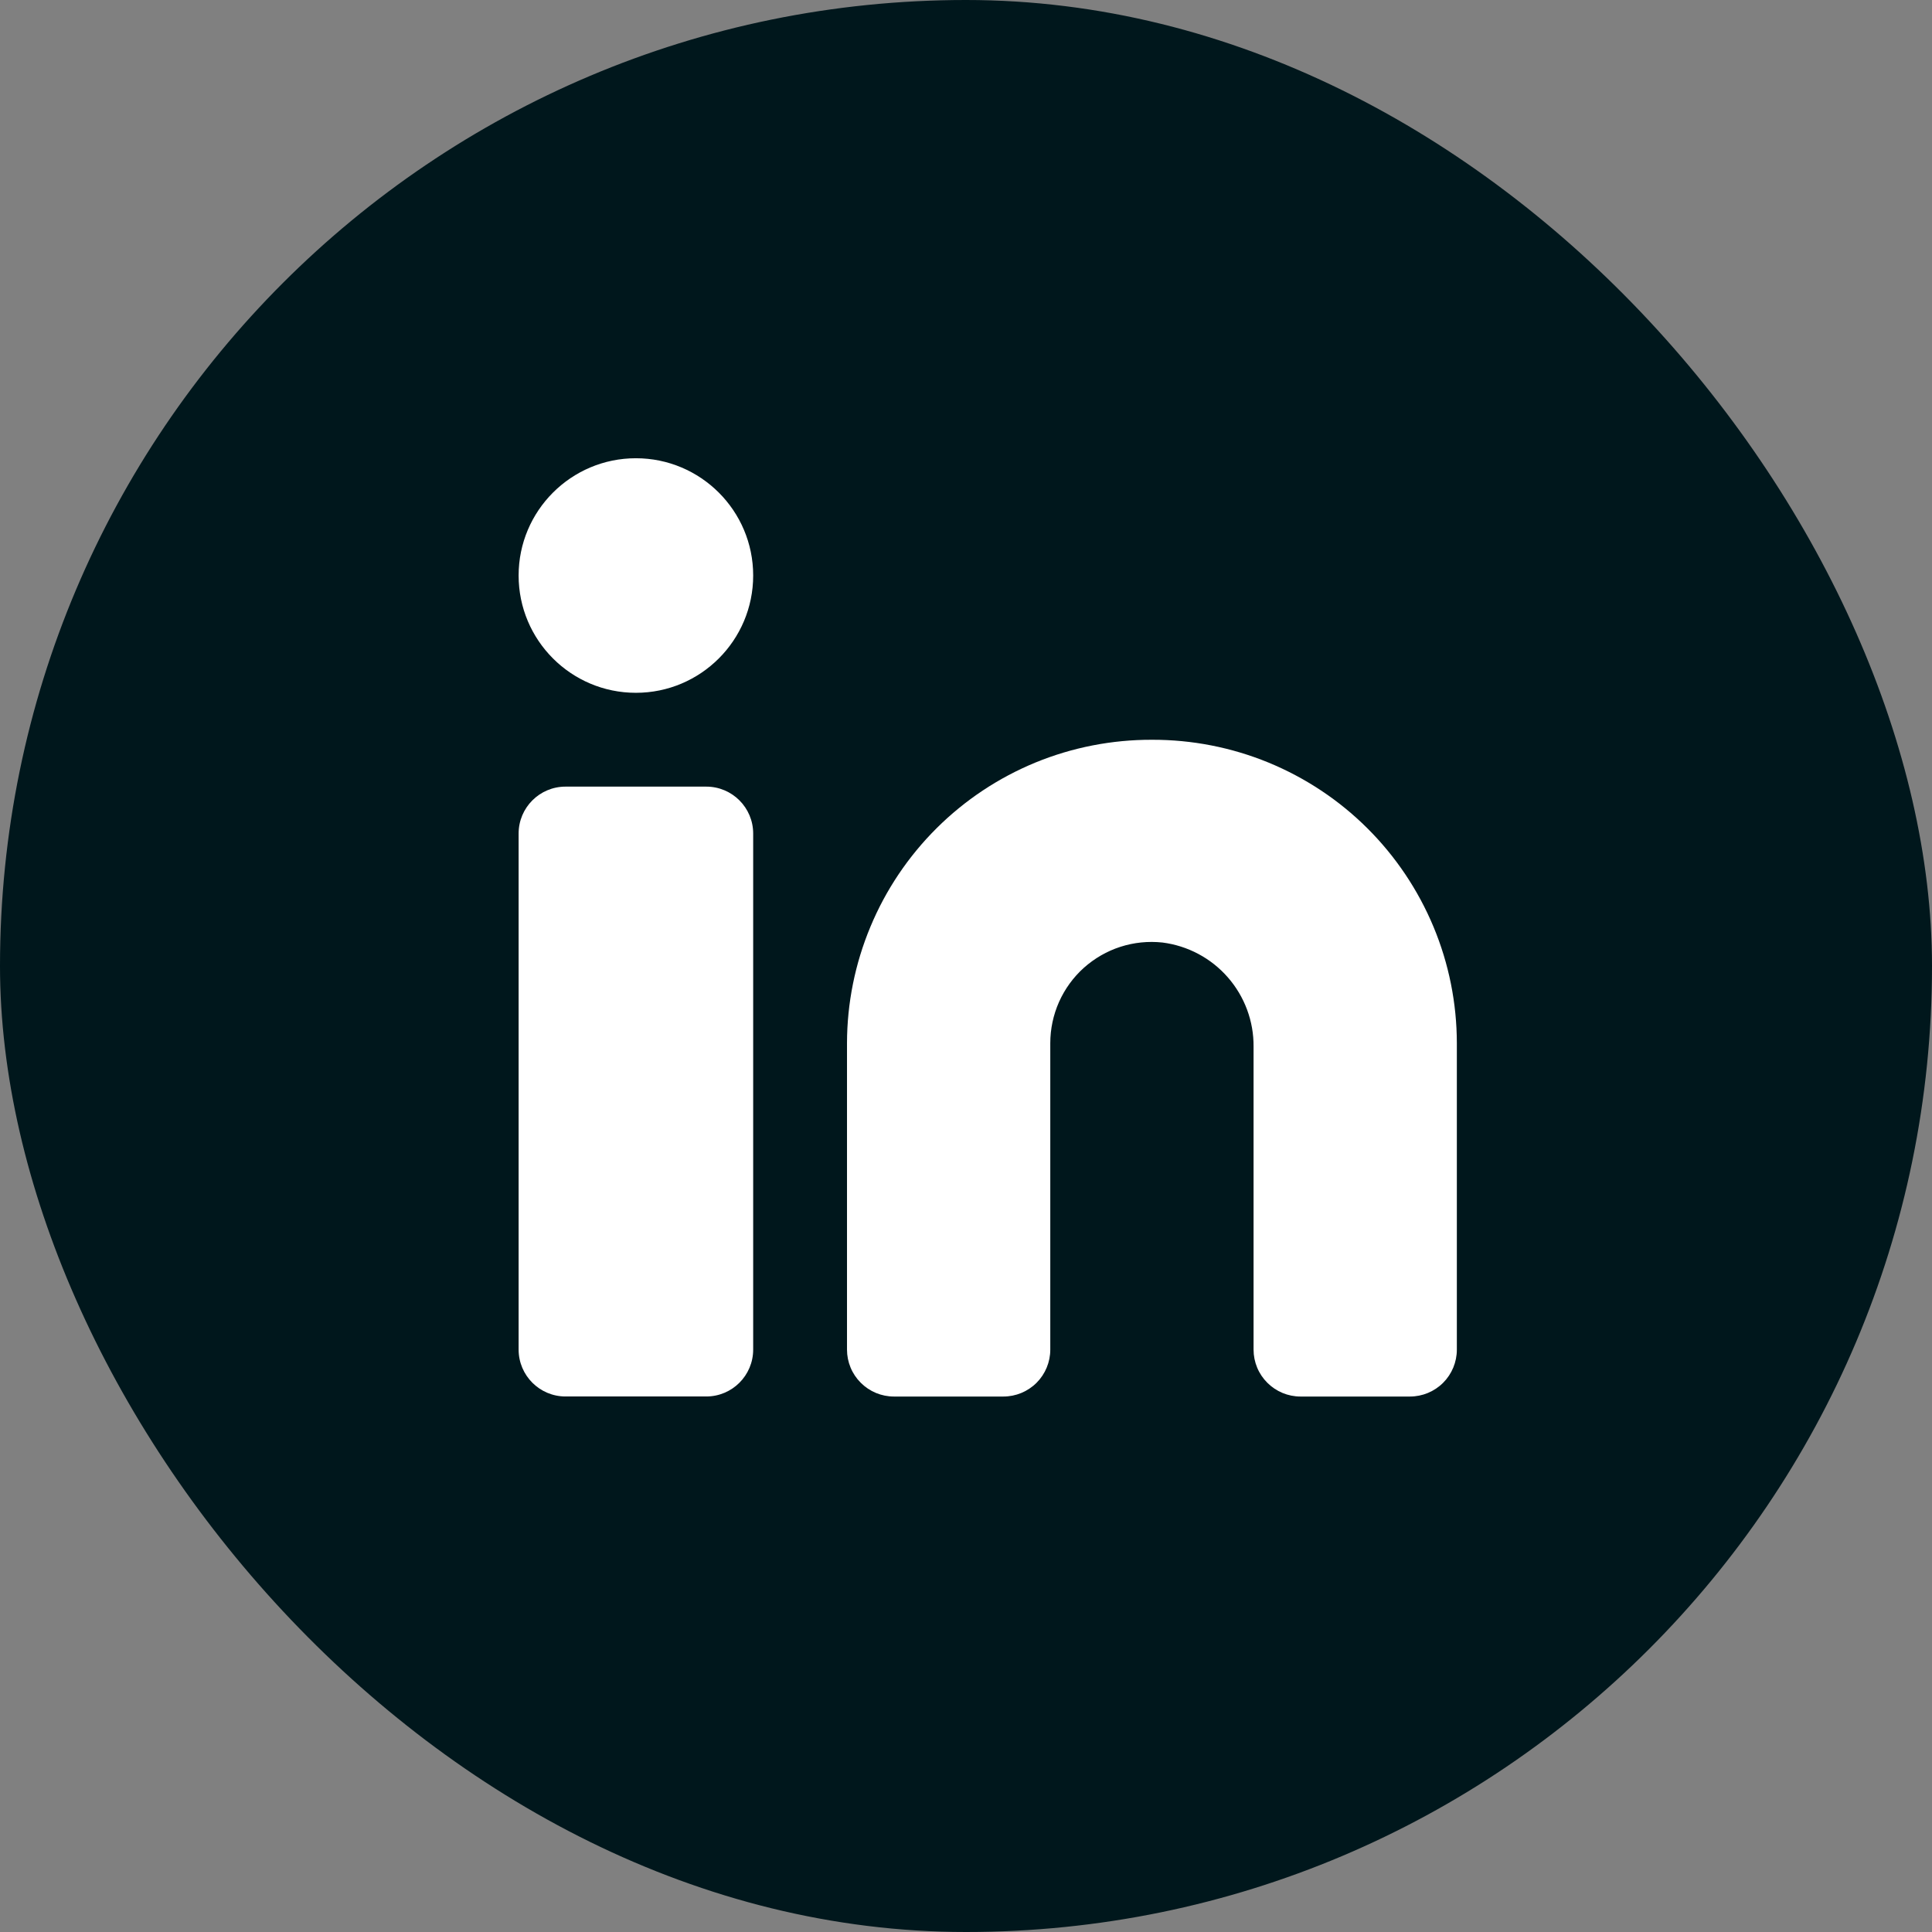 <svg width="32" height="32" viewBox="0 0 32 32" fill="none" xmlns="http://www.w3.org/2000/svg">
<rect x="0" y="0" width="32" height="32" fill="#808080" stroke="none"/>
<rect width="32" height="32" rx="16" fill="#00171C"/>
<path d="M19.08 12.253C18.418 12.251 17.762 12.379 17.15 12.63C16.538 12.882 15.982 13.251 15.513 13.718C15.044 14.185 14.671 14.739 14.417 15.35C14.162 15.961 14.03 16.616 14.029 17.278V22.354C14.029 22.56 14.111 22.758 14.257 22.903C14.403 23.049 14.6 23.131 14.806 23.131H16.619C16.825 23.131 17.023 23.049 17.169 22.903C17.314 22.758 17.396 22.56 17.396 22.354V17.278C17.396 17.042 17.446 16.809 17.541 16.595C17.637 16.38 17.777 16.187 17.952 16.03C18.128 15.873 18.334 15.754 18.558 15.682C18.782 15.61 19.018 15.586 19.253 15.611C19.672 15.664 20.058 15.869 20.336 16.187C20.615 16.506 20.767 16.915 20.763 17.338V22.354C20.763 22.56 20.845 22.758 20.991 22.903C21.137 23.049 21.334 23.131 21.54 23.131H23.353C23.559 23.131 23.757 23.049 23.903 22.903C24.048 22.758 24.13 22.56 24.13 22.354V17.278C24.129 16.616 23.998 15.961 23.743 15.35C23.488 14.739 23.116 14.185 22.647 13.718C22.178 13.251 21.621 12.882 21.009 12.63C20.397 12.379 19.741 12.251 19.08 12.253Z" fill="white"/>
<path d="M11.698 13.029H9.367C8.938 13.029 8.59 13.377 8.59 13.806V22.353C8.59 22.782 8.938 23.13 9.367 23.13H11.698C12.127 23.13 12.475 22.782 12.475 22.353V13.806C12.475 13.377 12.127 13.029 11.698 13.029Z" fill="white"/>
<path d="M10.532 11.475C11.605 11.475 12.475 10.605 12.475 9.532C12.475 8.46 11.605 7.59 10.532 7.59C9.46 7.59 8.59 8.46 8.59 9.532C8.59 10.605 9.46 11.475 10.532 11.475Z" fill="white"/>
</svg>
